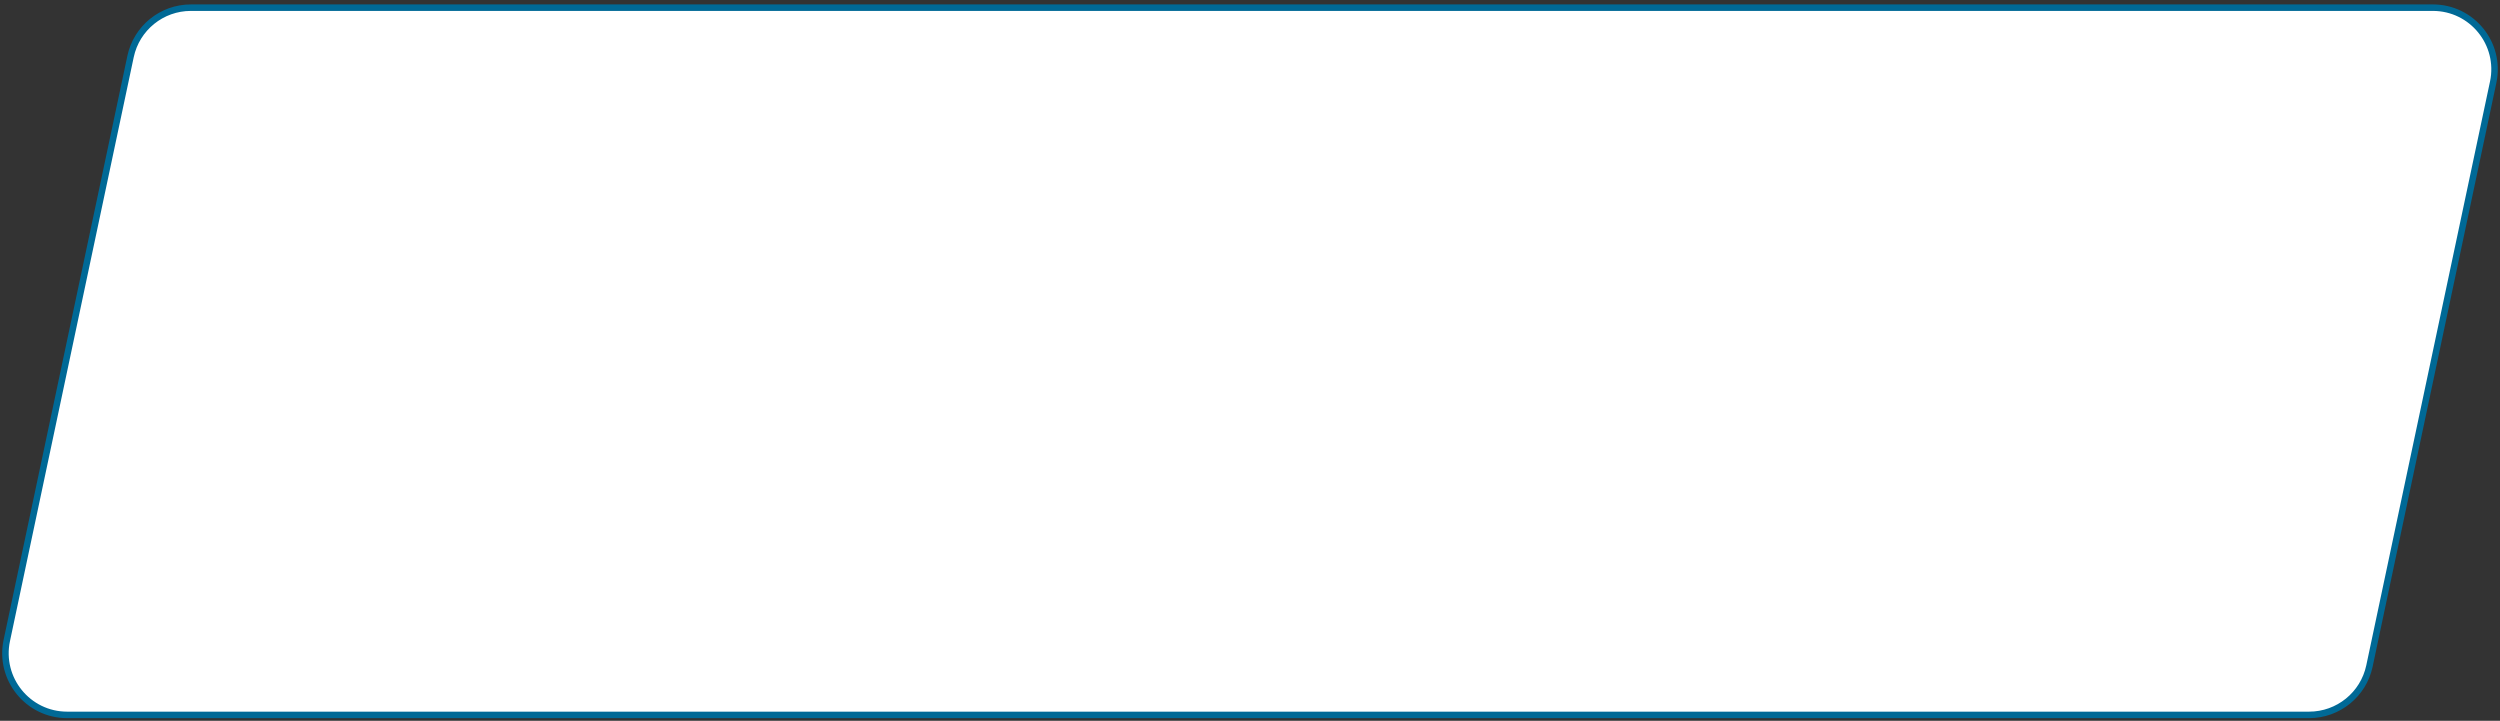 <?xml version="1.0" encoding="UTF-8"?> <svg xmlns="http://www.w3.org/2000/svg" width="385" height="111" viewBox="0 0 385 111" fill="none"><rect x="0" y="0" width="385" height="111" fill="#333333" stroke="none"/> <path d="M29.396 1.181H374.659C380.698 1.181 385.204 6.742 383.952 12.65L364.897 102.563C363.967 106.953 360.091 110.094 355.604 110.094H10.341C4.302 110.094 -0.204 104.532 1.048 98.624L20.103 8.711C21.033 4.321 24.909 1.181 29.396 1.181Z" fill="white" stroke="#006996"></path> </svg> 